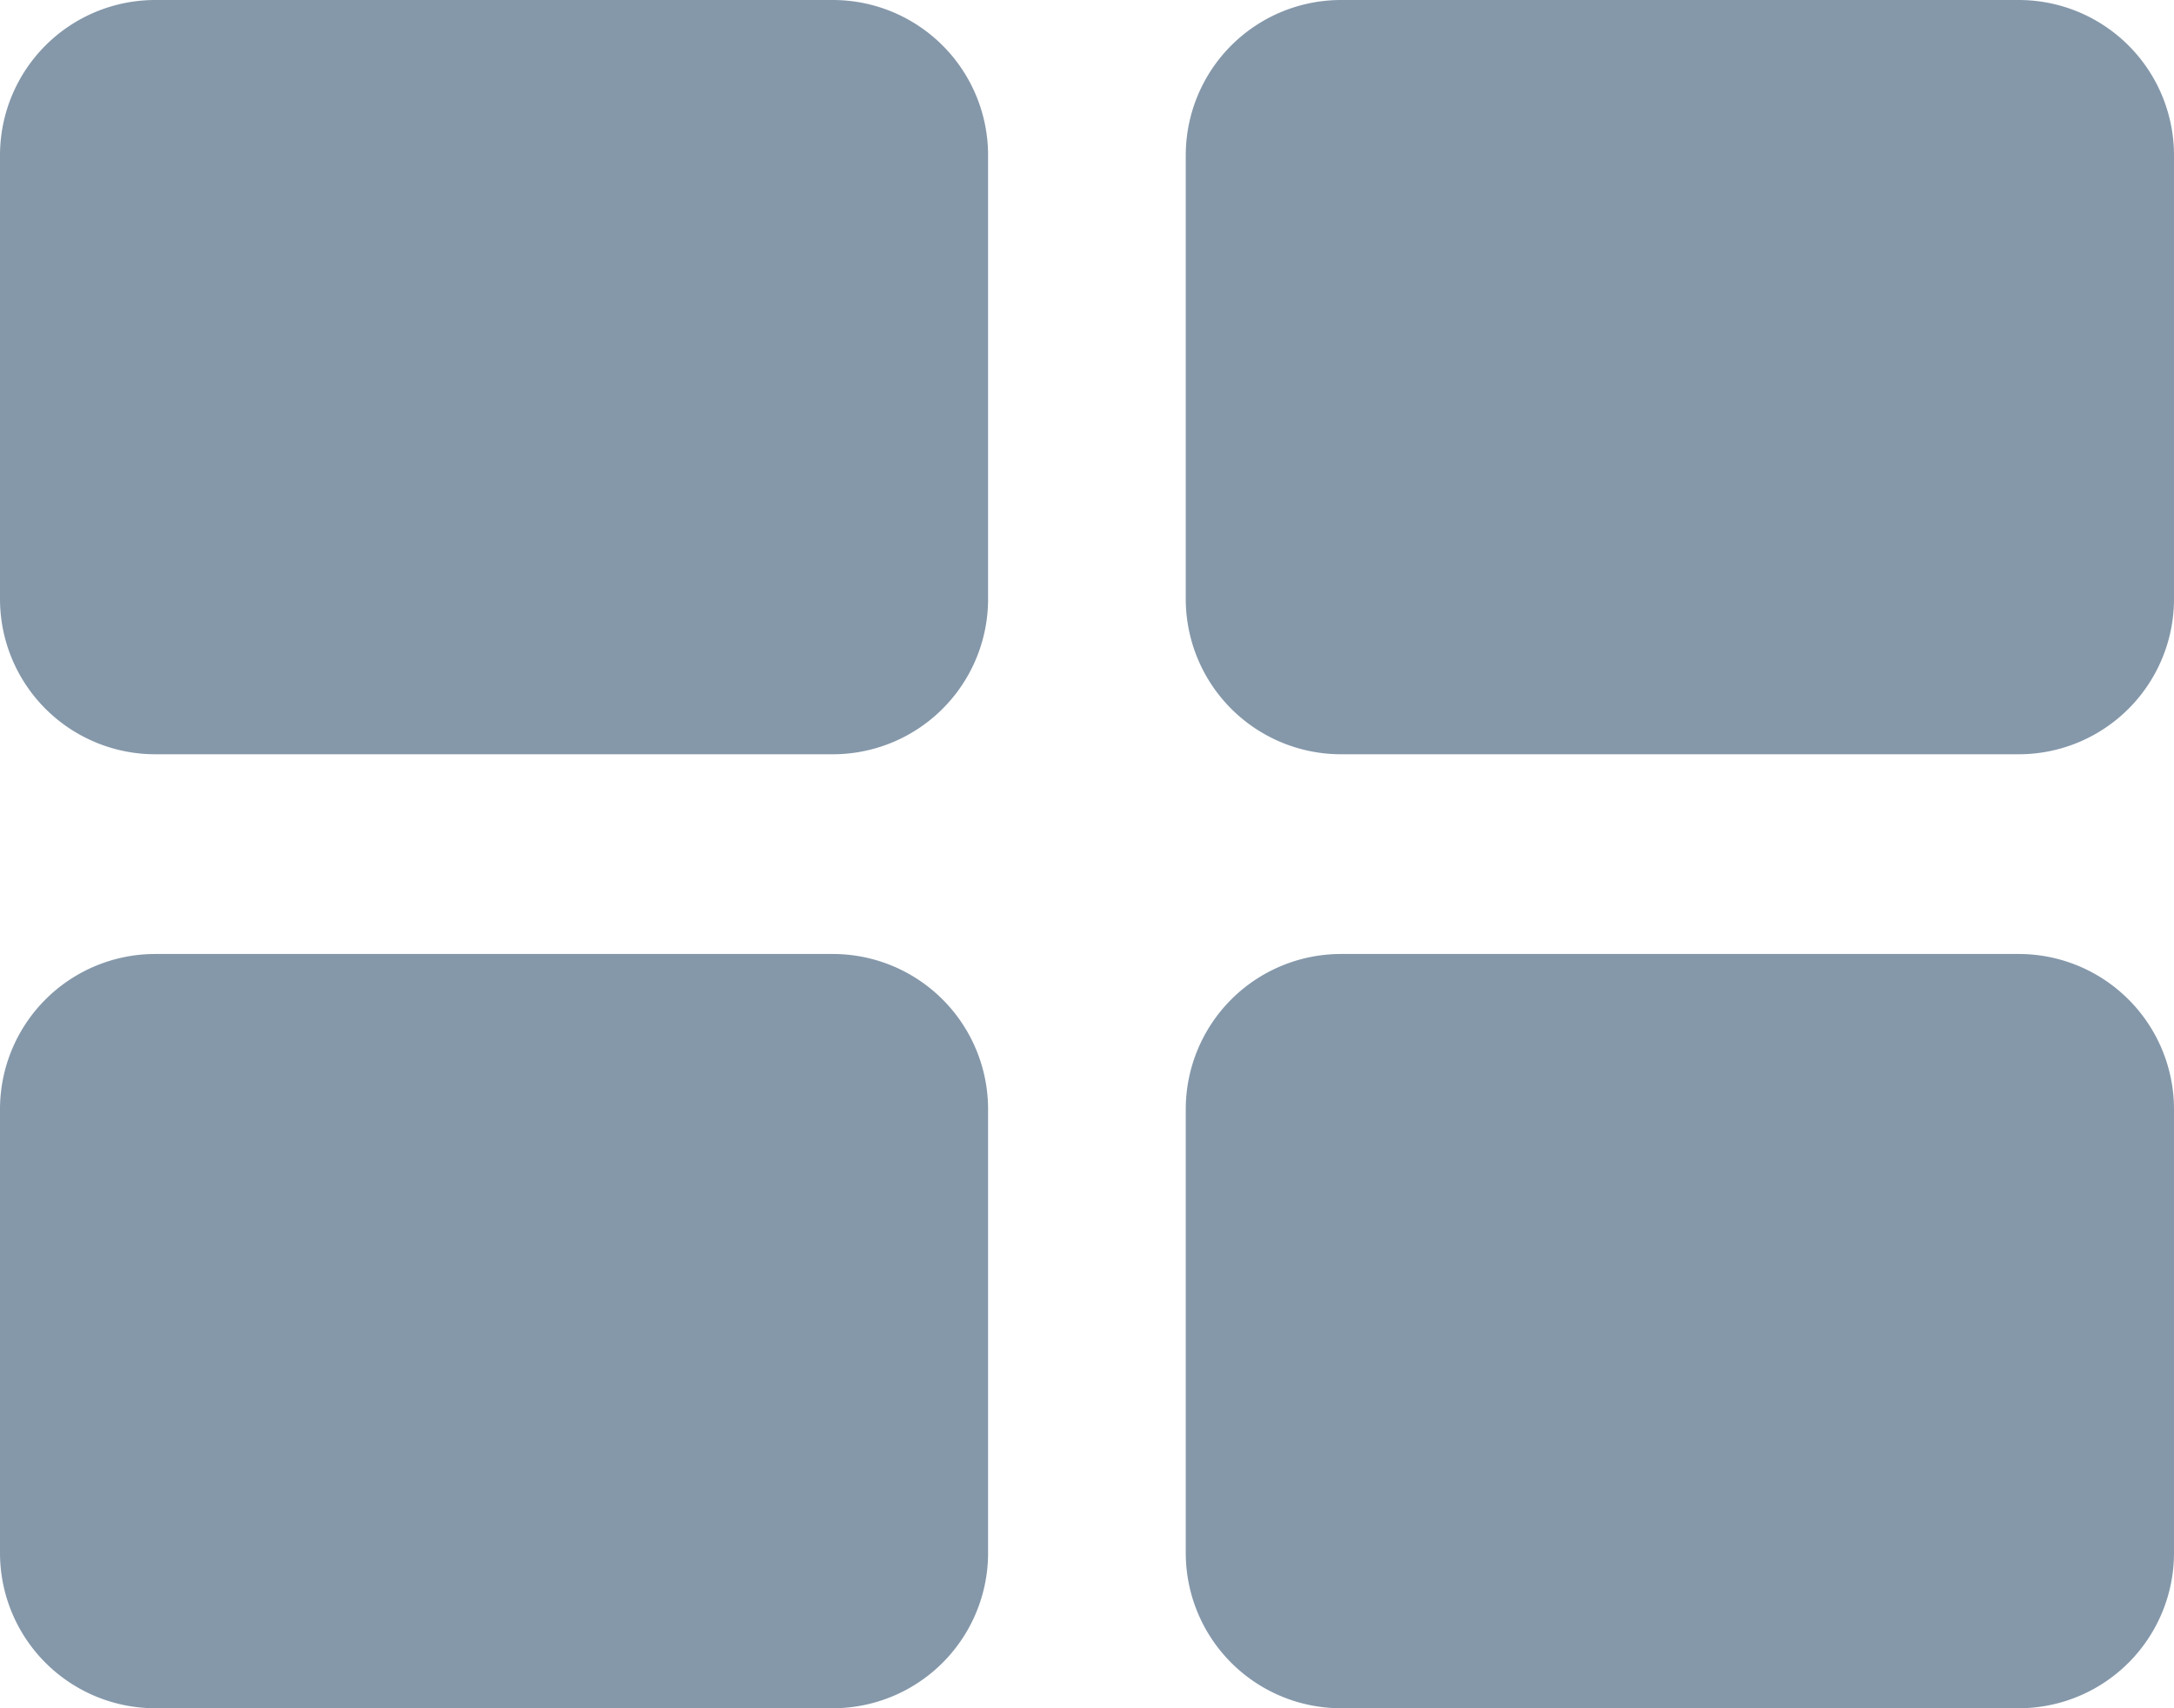 <svg xmlns="http://www.w3.org/2000/svg" width="14" height="11.001" viewBox="0 0 14 11.001">
  <path id="Gallery_icon" data-name="Gallery icon" d="M3254.636,3065a1,1,0,0,1-1-1v-2.857a1,1,0,0,1,1-1H3259a1,1,0,0,1,1,1V3064a1,1,0,0,1-1,1Zm-7.636,0a1,1,0,0,1-1-1v-2.857a1,1,0,0,1,1-1h4.363a1,1,0,0,1,1,1V3064a1,1,0,0,1-1,1Zm7.636-6.143a1,1,0,0,1-1-1V3055a1,1,0,0,1,1-1H3259a1,1,0,0,1,1,1v2.857a1,1,0,0,1-1,1Zm-7.636,0a1,1,0,0,1-1-1V3055a1,1,0,0,1,1-1h4.363a1,1,0,0,1,1,1v2.857a1,1,0,0,1-1,1Z" transform="translate(-3246 -3054)" fill="#8598aa"/>
</svg>
